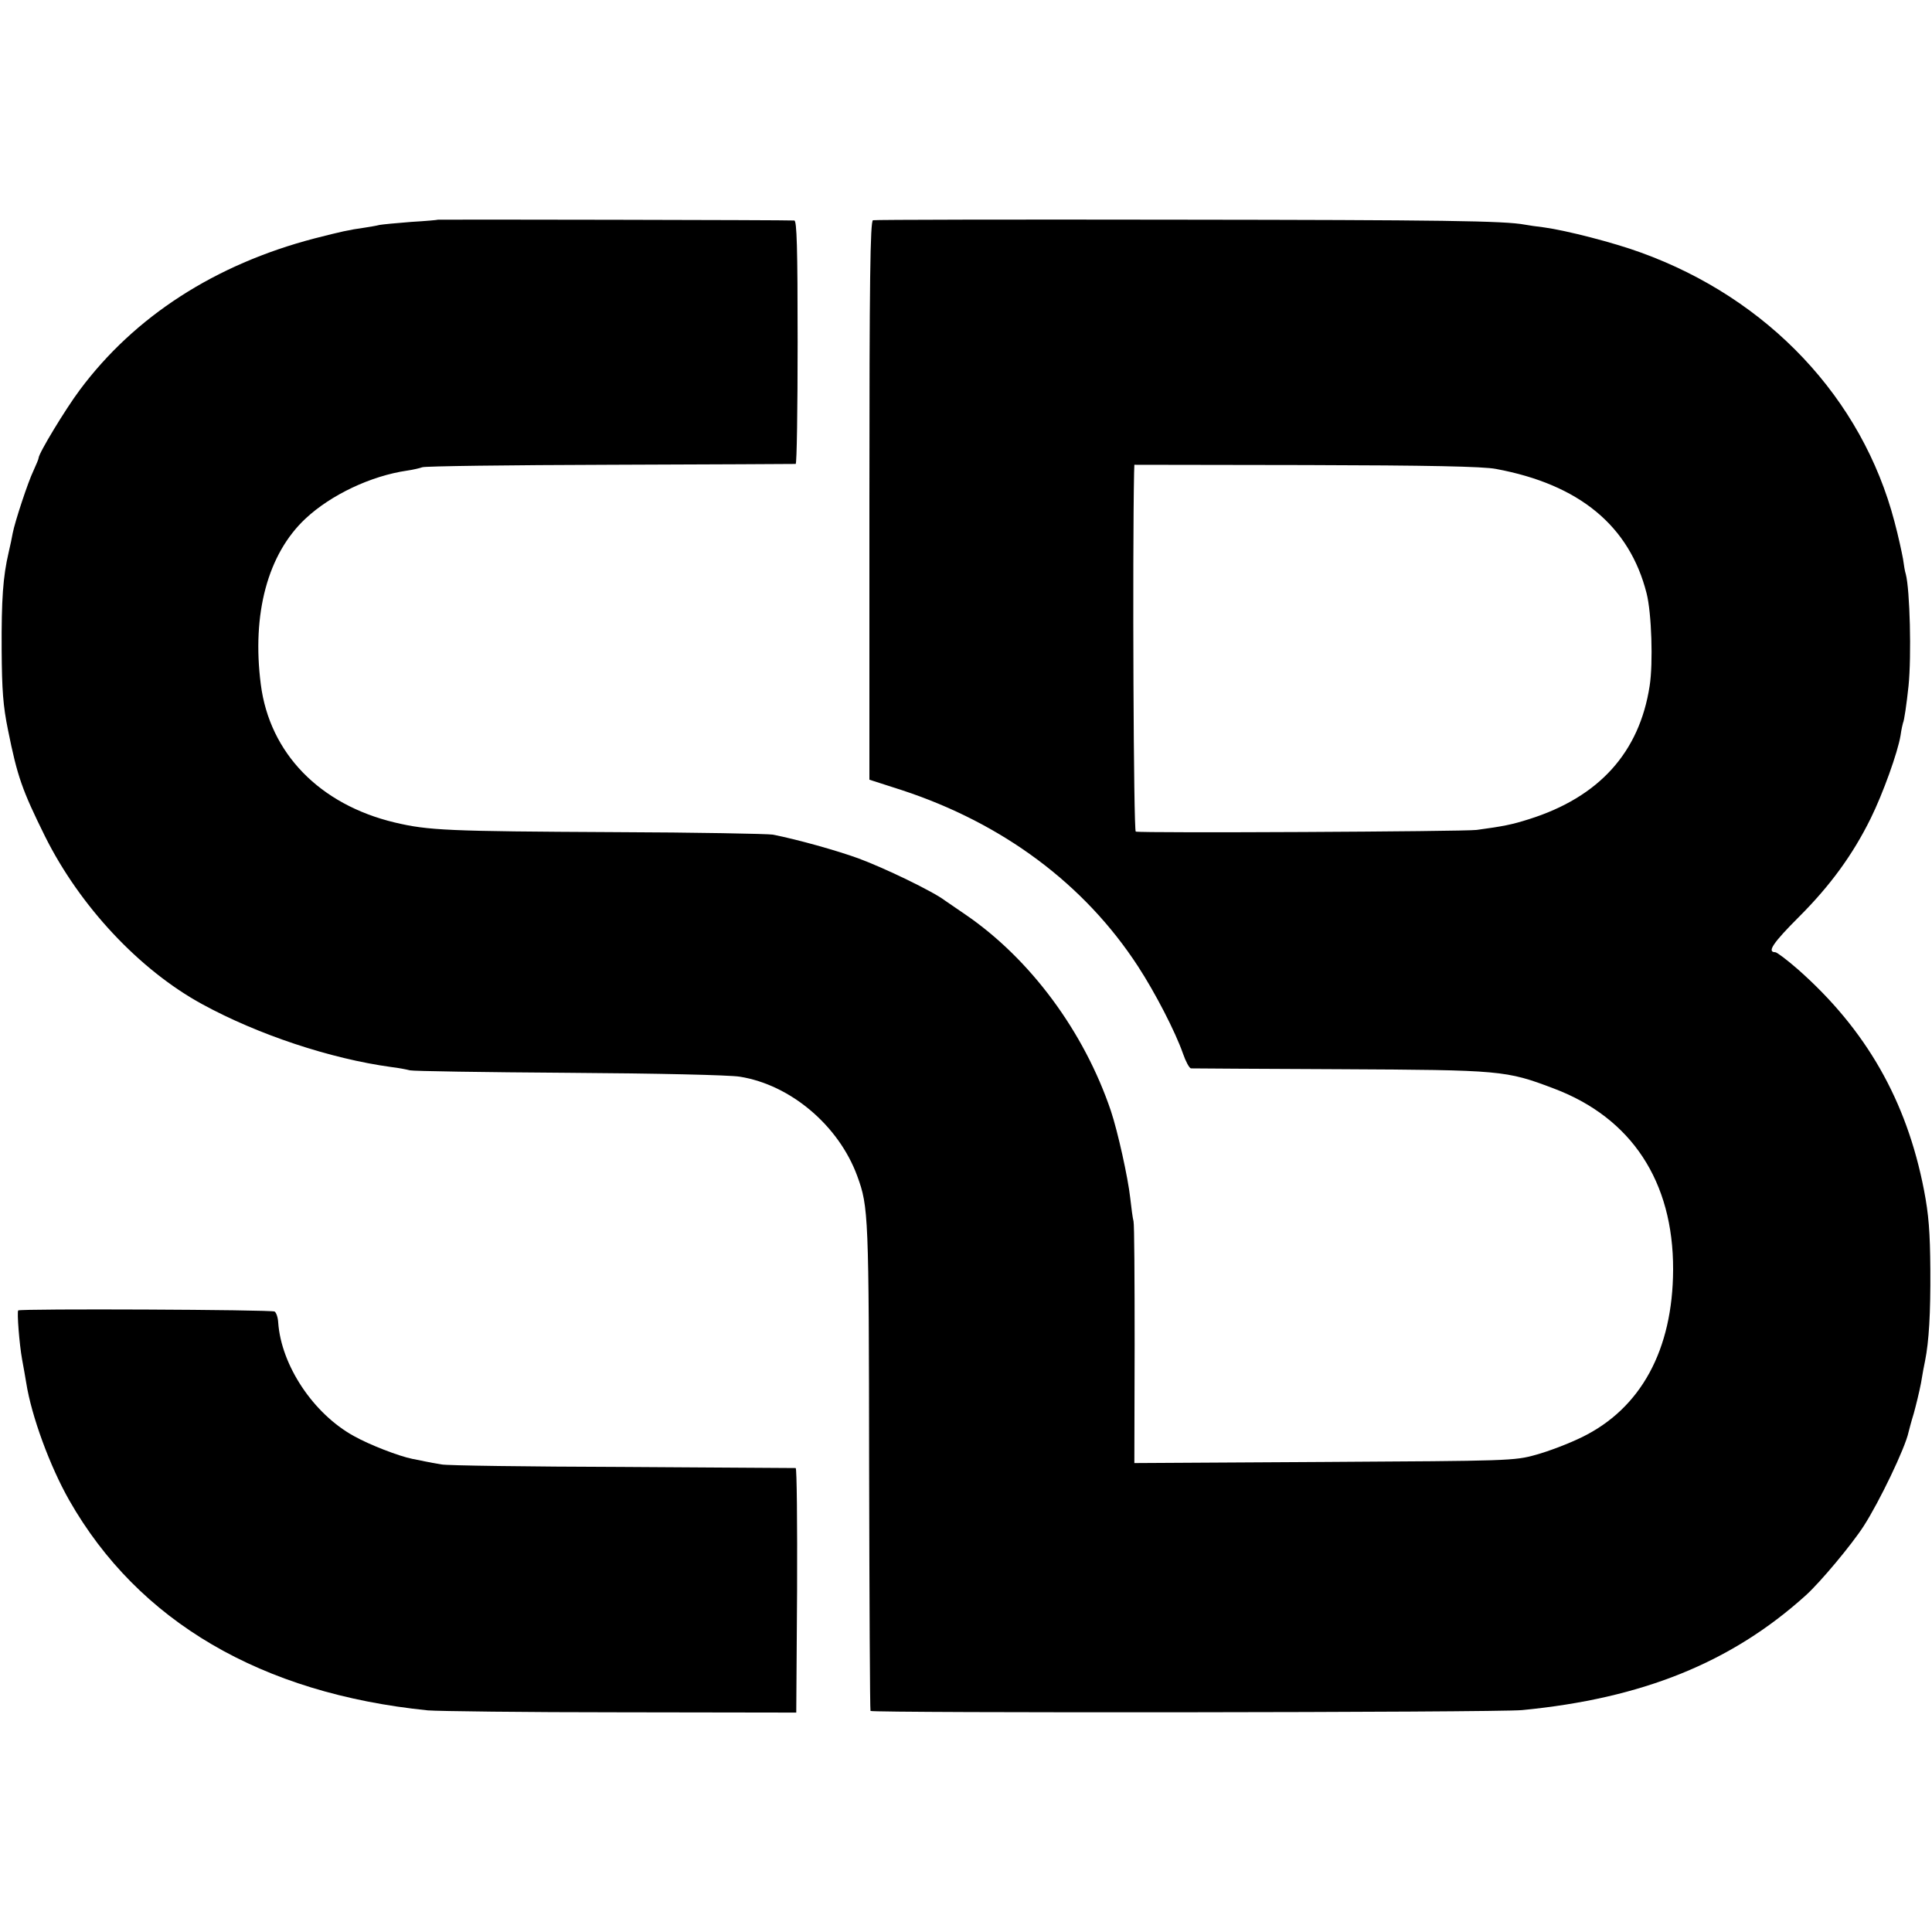 <?xml version="1.0" standalone="no"?>
<!DOCTYPE svg PUBLIC "-//W3C//DTD SVG 20010904//EN"
 "http://www.w3.org/TR/2001/REC-SVG-20010904/DTD/svg10.dtd">
<svg version="1.0" xmlns="http://www.w3.org/2000/svg"
 width="700pt" height="700pt" viewBox="0 0 700 700"
 preserveAspectRatio="xMidYMid meet">
<g transform="translate(0,700) scale(0.1,-0.1)"
fill="#000000" stroke="none">
<path d="M1587 6204 c-1 -1 -45 -5 -97 -8 -52 -4 -104 -9 -115 -11 -11 -3 -36
-7 -55 -10 -57 -8 -83 -14 -181 -39 -360 -94 -652 -283 -850 -549 -53 -71
-149 -230 -149 -246 0 -4 -9 -25 -19 -47 -19 -39 -67 -184 -75 -226 -2 -13 -9
-45 -15 -71 -20 -86 -26 -168 -25 -352 1 -145 5 -202 23 -290 34 -169 51 -217
134 -385 126 -253 342 -484 569 -608 203 -111 466 -198 685 -228 26 -3 57 -9
68 -12 11 -3 270 -7 575 -9 320 -2 583 -8 620 -14 184 -29 359 -177 426 -360
41 -112 42 -140 43 -1053 1 -483 3 -881 5 -885 5 -8 2273 -6 2361 3 435 42
758 172 1028 416 52 47 165 182 209 250 57 88 151 284 163 341 2 8 10 39 19
68 8 29 20 78 26 109 5 32 12 68 15 82 14 70 20 172 19 330 -1 137 -6 200 -23
288 -63 325 -210 582 -457 800 -39 34 -76 62 -82 62 -31 0 -8 34 87 129 112
112 194 224 259 356 44 89 98 239 108 300 3 22 8 43 9 46 4 6 13 68 20 134 11
108 5 349 -10 405 -3 8 -7 33 -10 55 -4 22 -17 83 -31 135 -117 447 -457 808
-919 975 -98 36 -270 80 -350 91 -27 3 -59 8 -70 10 -73 14 -302 17 -1265 18
-597 1 -1091 0 -1097 -2 -10 -3 -13 -215 -13 -1016 l0 -1011 118 -38 c365
-120 661 -340 855 -638 62 -95 135 -236 163 -316 10 -29 23 -53 29 -54 5 0
249 -2 540 -3 585 -3 601 -4 775 -70 281 -106 433 -336 432 -656 -1 -291 -117
-504 -332 -608 -47 -23 -121 -51 -165 -63 -78 -22 -97 -22 -767 -26 l-688 -4
1 428 c0 235 -1 437 -4 448 -3 11 -8 49 -12 85 -8 73 -45 240 -70 315 -97 287
-292 551 -528 712 -34 23 -67 46 -73 50 -43 33 -219 118 -314 153 -77 28 -219
68 -310 86 -19 3 -278 8 -575 9 -602 3 -673 6 -795 35 -272 65 -453 251 -485
500 -33 256 25 473 162 601 92 86 237 155 369 174 21 3 46 9 54 12 8 4 314 8
680 9 366 1 668 3 673 3 4 1 7 199 7 441 0 345 -3 440 -12 441 -19 2 -1289 4
-1291 3z m3833 -903 c302 -56 484 -206 546 -451 18 -71 24 -252 11 -335 -37
-241 -183 -403 -437 -483 -63 -20 -94 -26 -190 -39 -45 -6 -1216 -12 -1235 -6
-8 3 -12 1001 -6 1299 l1 30 623 -1 c439 -1 641 -5 687 -14z"/>
<path d="M66 2252 c-5 -5 4 -122 14 -177 5 -27 12 -66 15 -85 19 -121 86 -303
156 -426 250 -439 696 -700 1299 -761 36 -3 351 -7 700 -7 l635 -1 3 443 c1
243 -1 442 -5 443 -5 0 -287 2 -628 4 -341 1 -636 5 -655 9 -19 3 -46 8 -60
11 -14 3 -34 7 -45 9 -50 10 -156 51 -213 83 -147 81 -263 256 -274 411 -1 19
-7 36 -13 40 -10 7 -923 11 -929 4z"/>
</g>
</svg>
